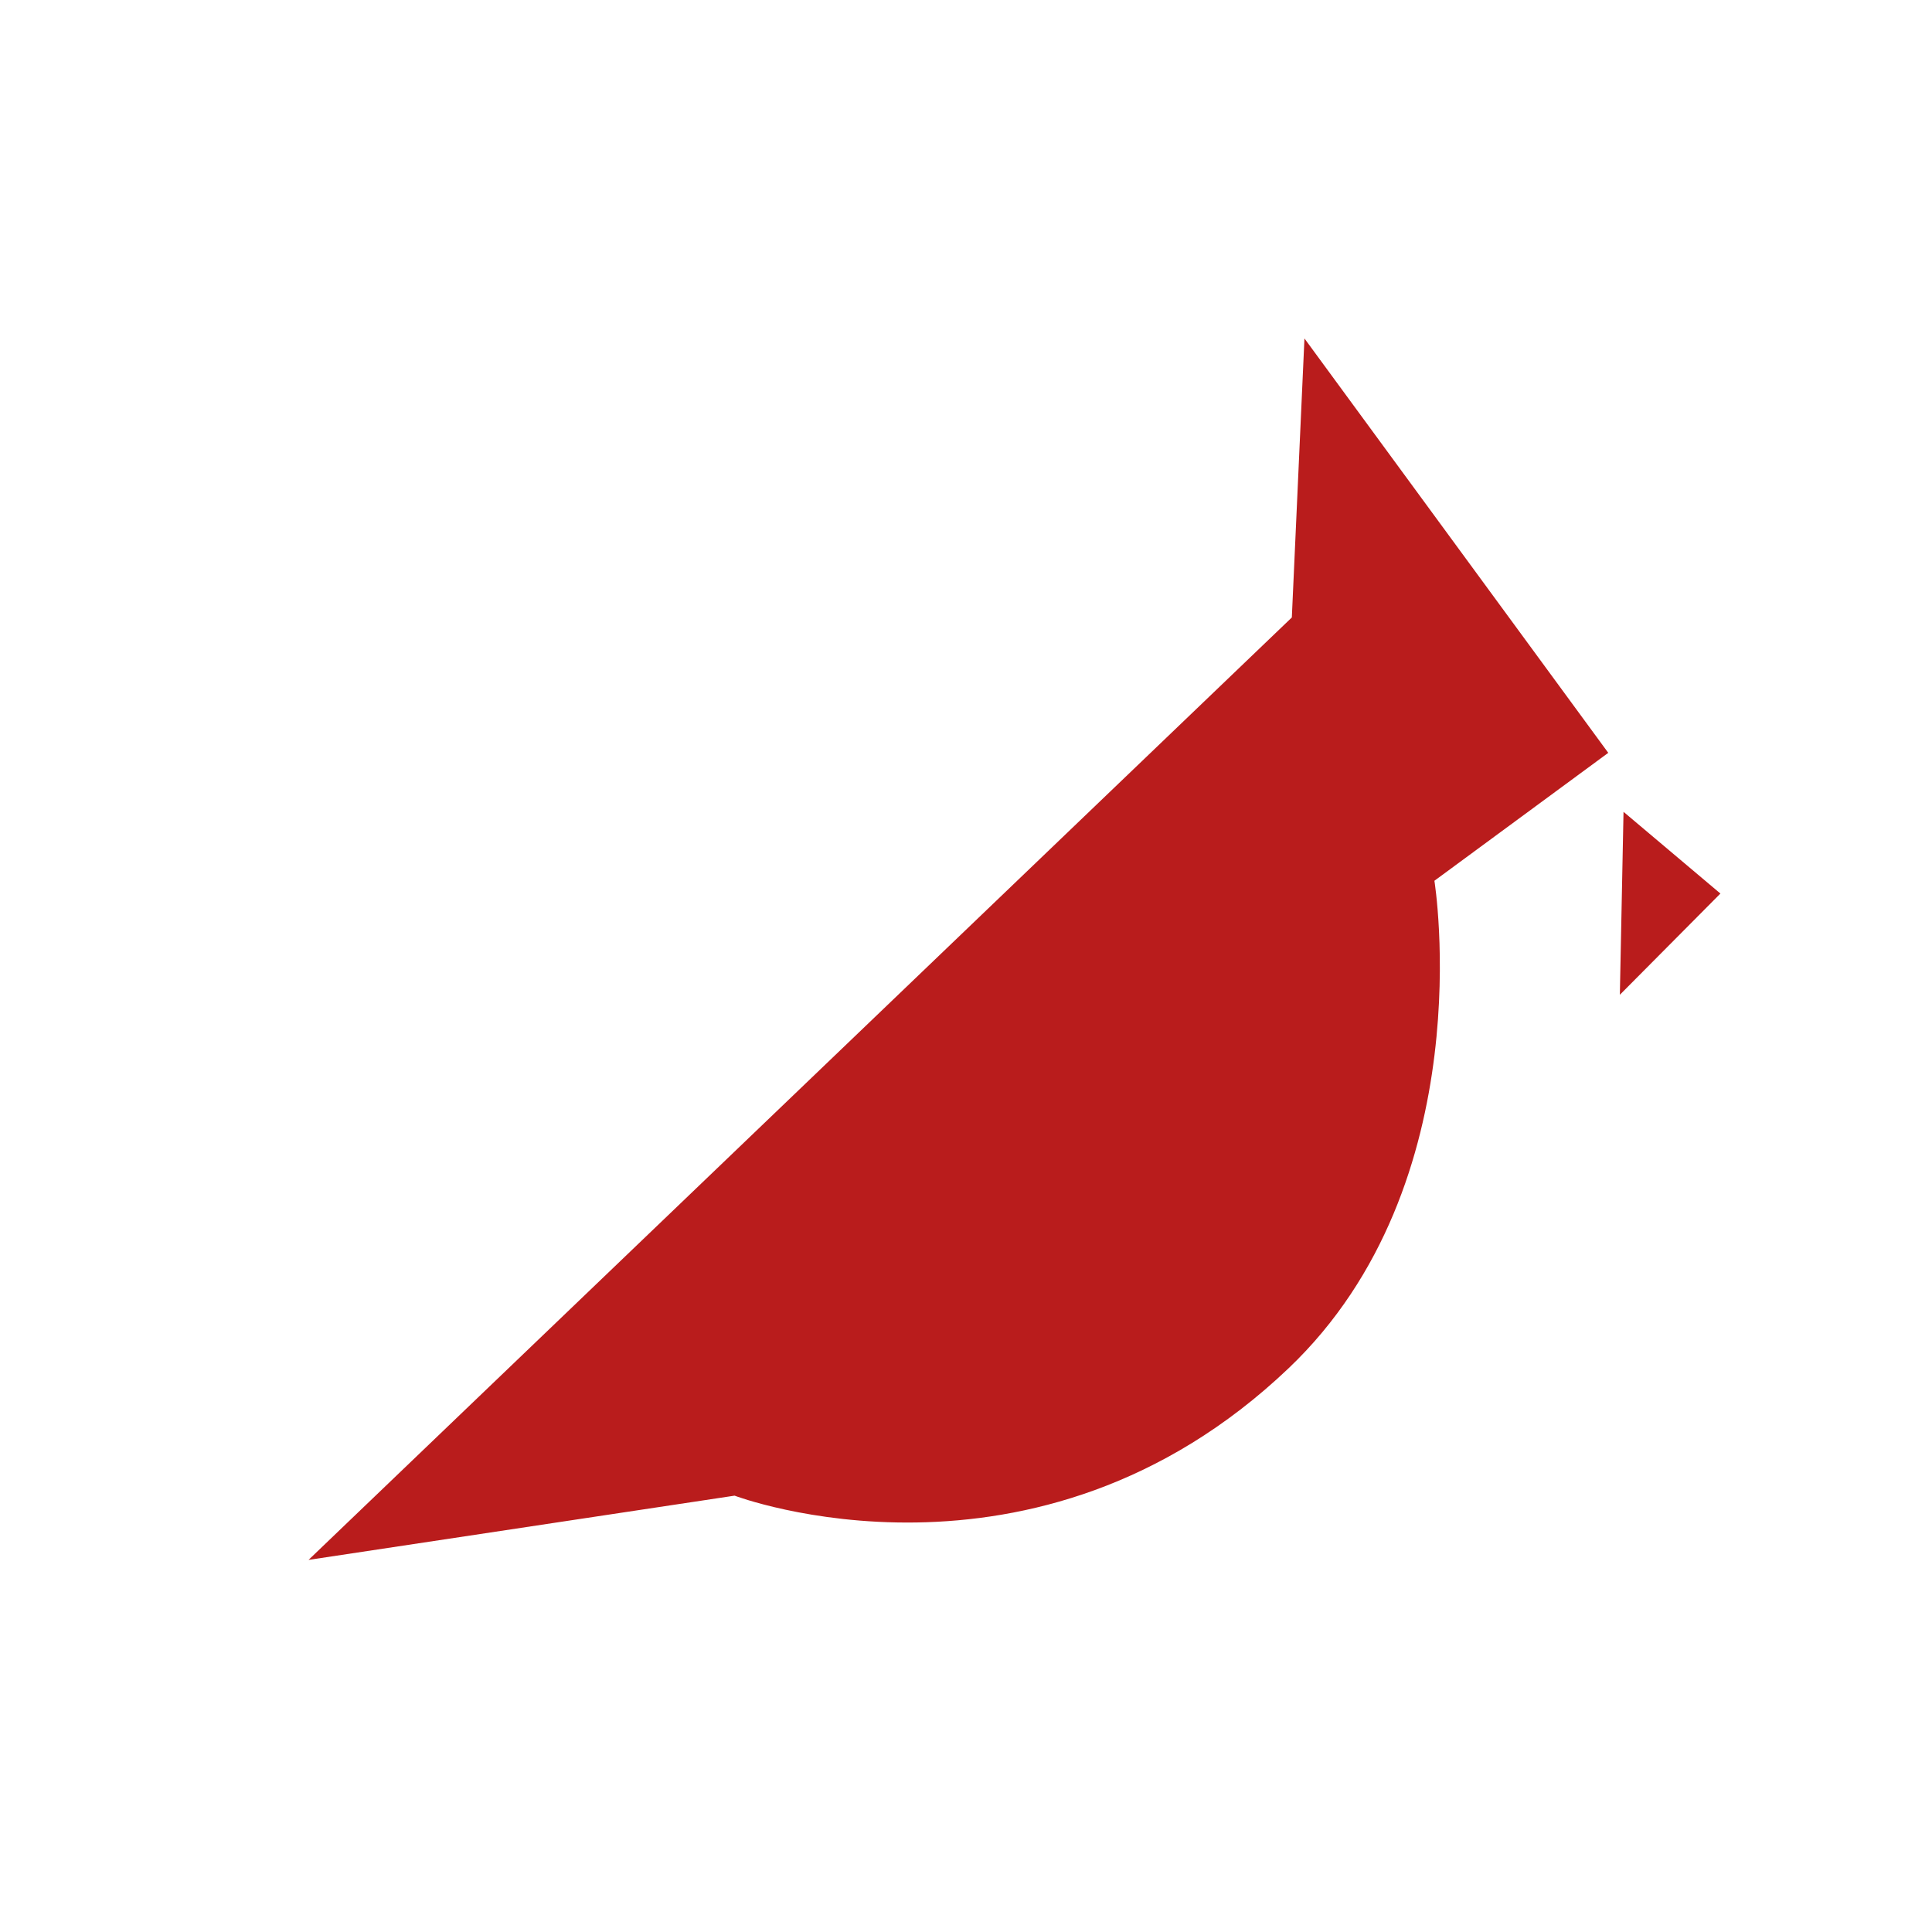 <svg width="60" height="60" viewBox="0 0 60 60" fill="none" xmlns="http://www.w3.org/2000/svg">
<path fill-rule="evenodd" clip-rule="evenodd" d="M9.582 48.444L40.119 19.176L40.511 10.511L49.946 23.38L44.547 27.353C44.547 27.353 46.064 36.739 40.017 42.494C32.142 49.988 22.813 46.449 22.813 46.449L9.582 48.444Z" fill="#B91C1C"/>
<path fill-rule="evenodd" clip-rule="evenodd" d="M50.42 25.212L50.306 30.894L53.429 27.75L50.42 25.212Z" fill="#B91C1C"/>
</svg>
